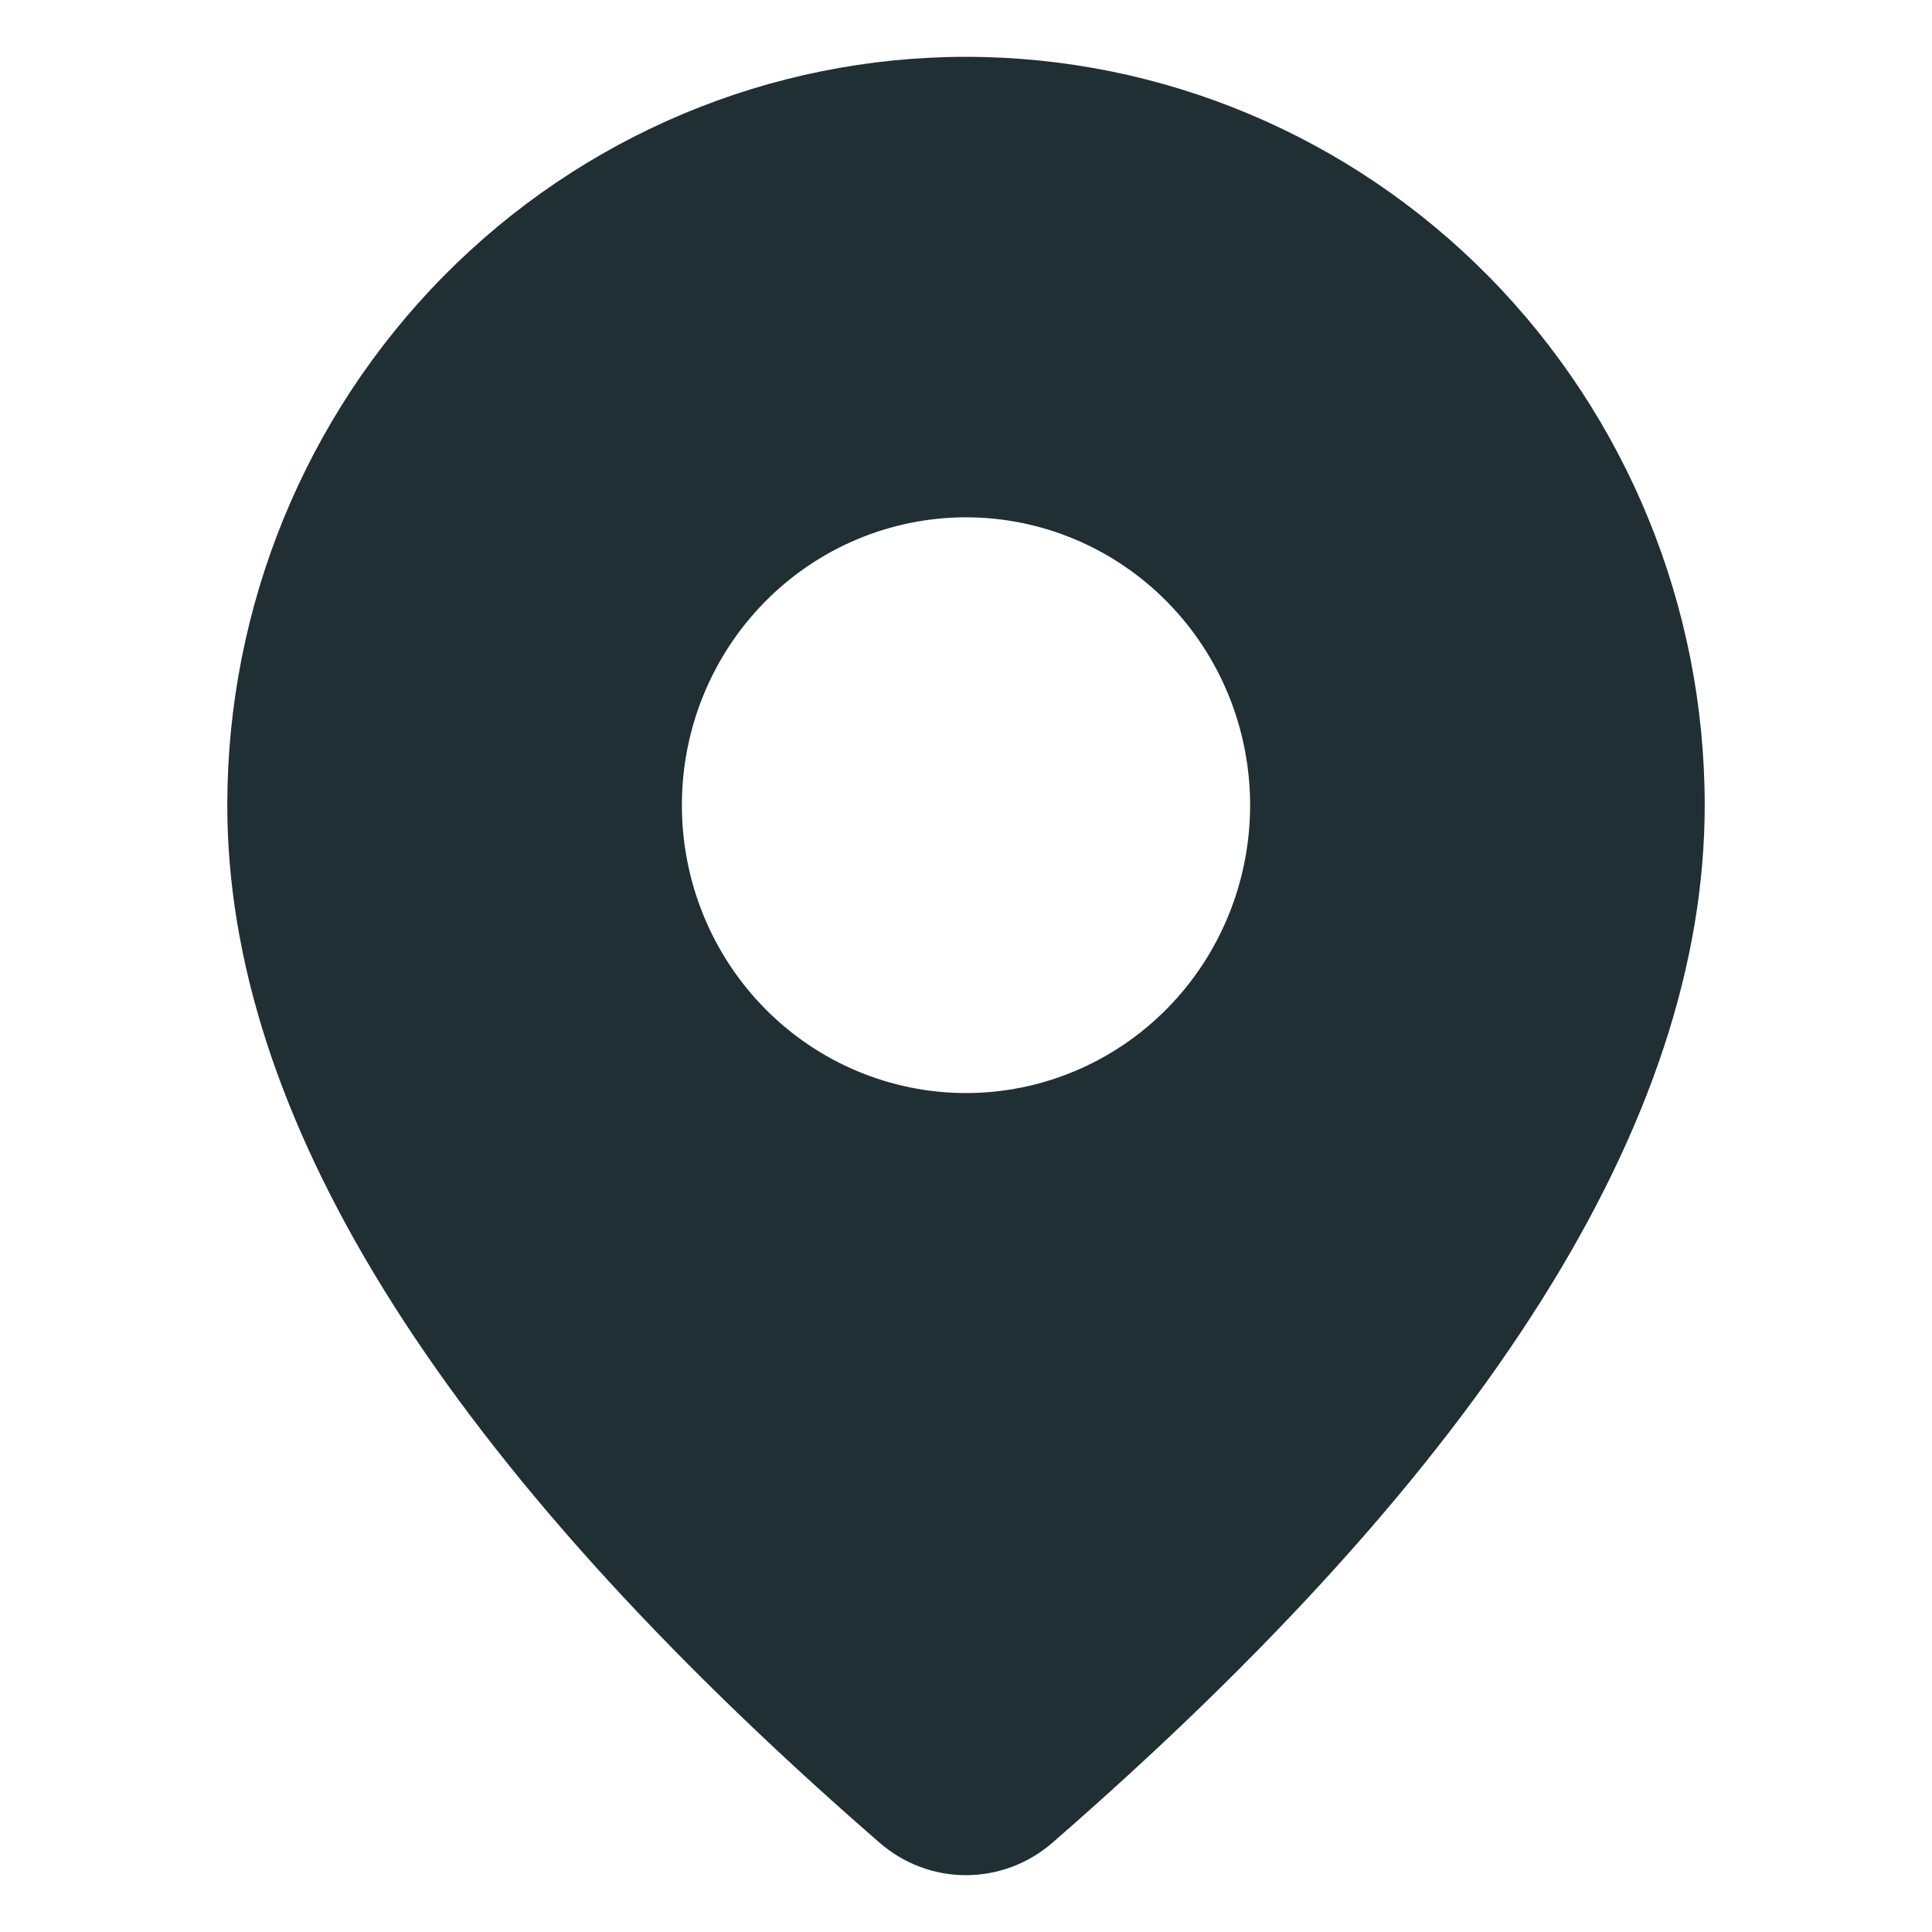 <svg width="24" height="24" viewBox="0 0 13 17" fill="none" xmlns="http://www.w3.org/2000/svg">
<path id="Vector" d="M6.5 0.5C8.224 0.5 9.877 1.194 11.096 2.429C12.315 3.664 13 5.338 13 7.085C13 9.867 11.07 12.9 7.26 16.215C7.048 16.399 6.778 16.5 6.499 16.5C6.219 16.5 5.95 16.398 5.738 16.213L5.486 15.992C1.845 12.764 0 9.805 0 7.085C0 5.338 0.685 3.664 1.904 2.429C3.123 1.194 4.776 0.5 6.5 0.5ZM6.5 4.552C5.837 4.552 5.201 4.819 4.732 5.294C4.263 5.769 4 6.413 4 7.085C4 7.757 4.263 8.401 4.732 8.876C5.201 9.351 5.837 9.618 6.5 9.618C7.163 9.618 7.799 9.351 8.268 8.876C8.737 8.401 9 7.757 9 7.085C9 6.413 8.737 5.769 8.268 5.294C7.799 4.819 7.163 4.552 6.5 4.552Z" fill="#202F33"/>
</svg>
